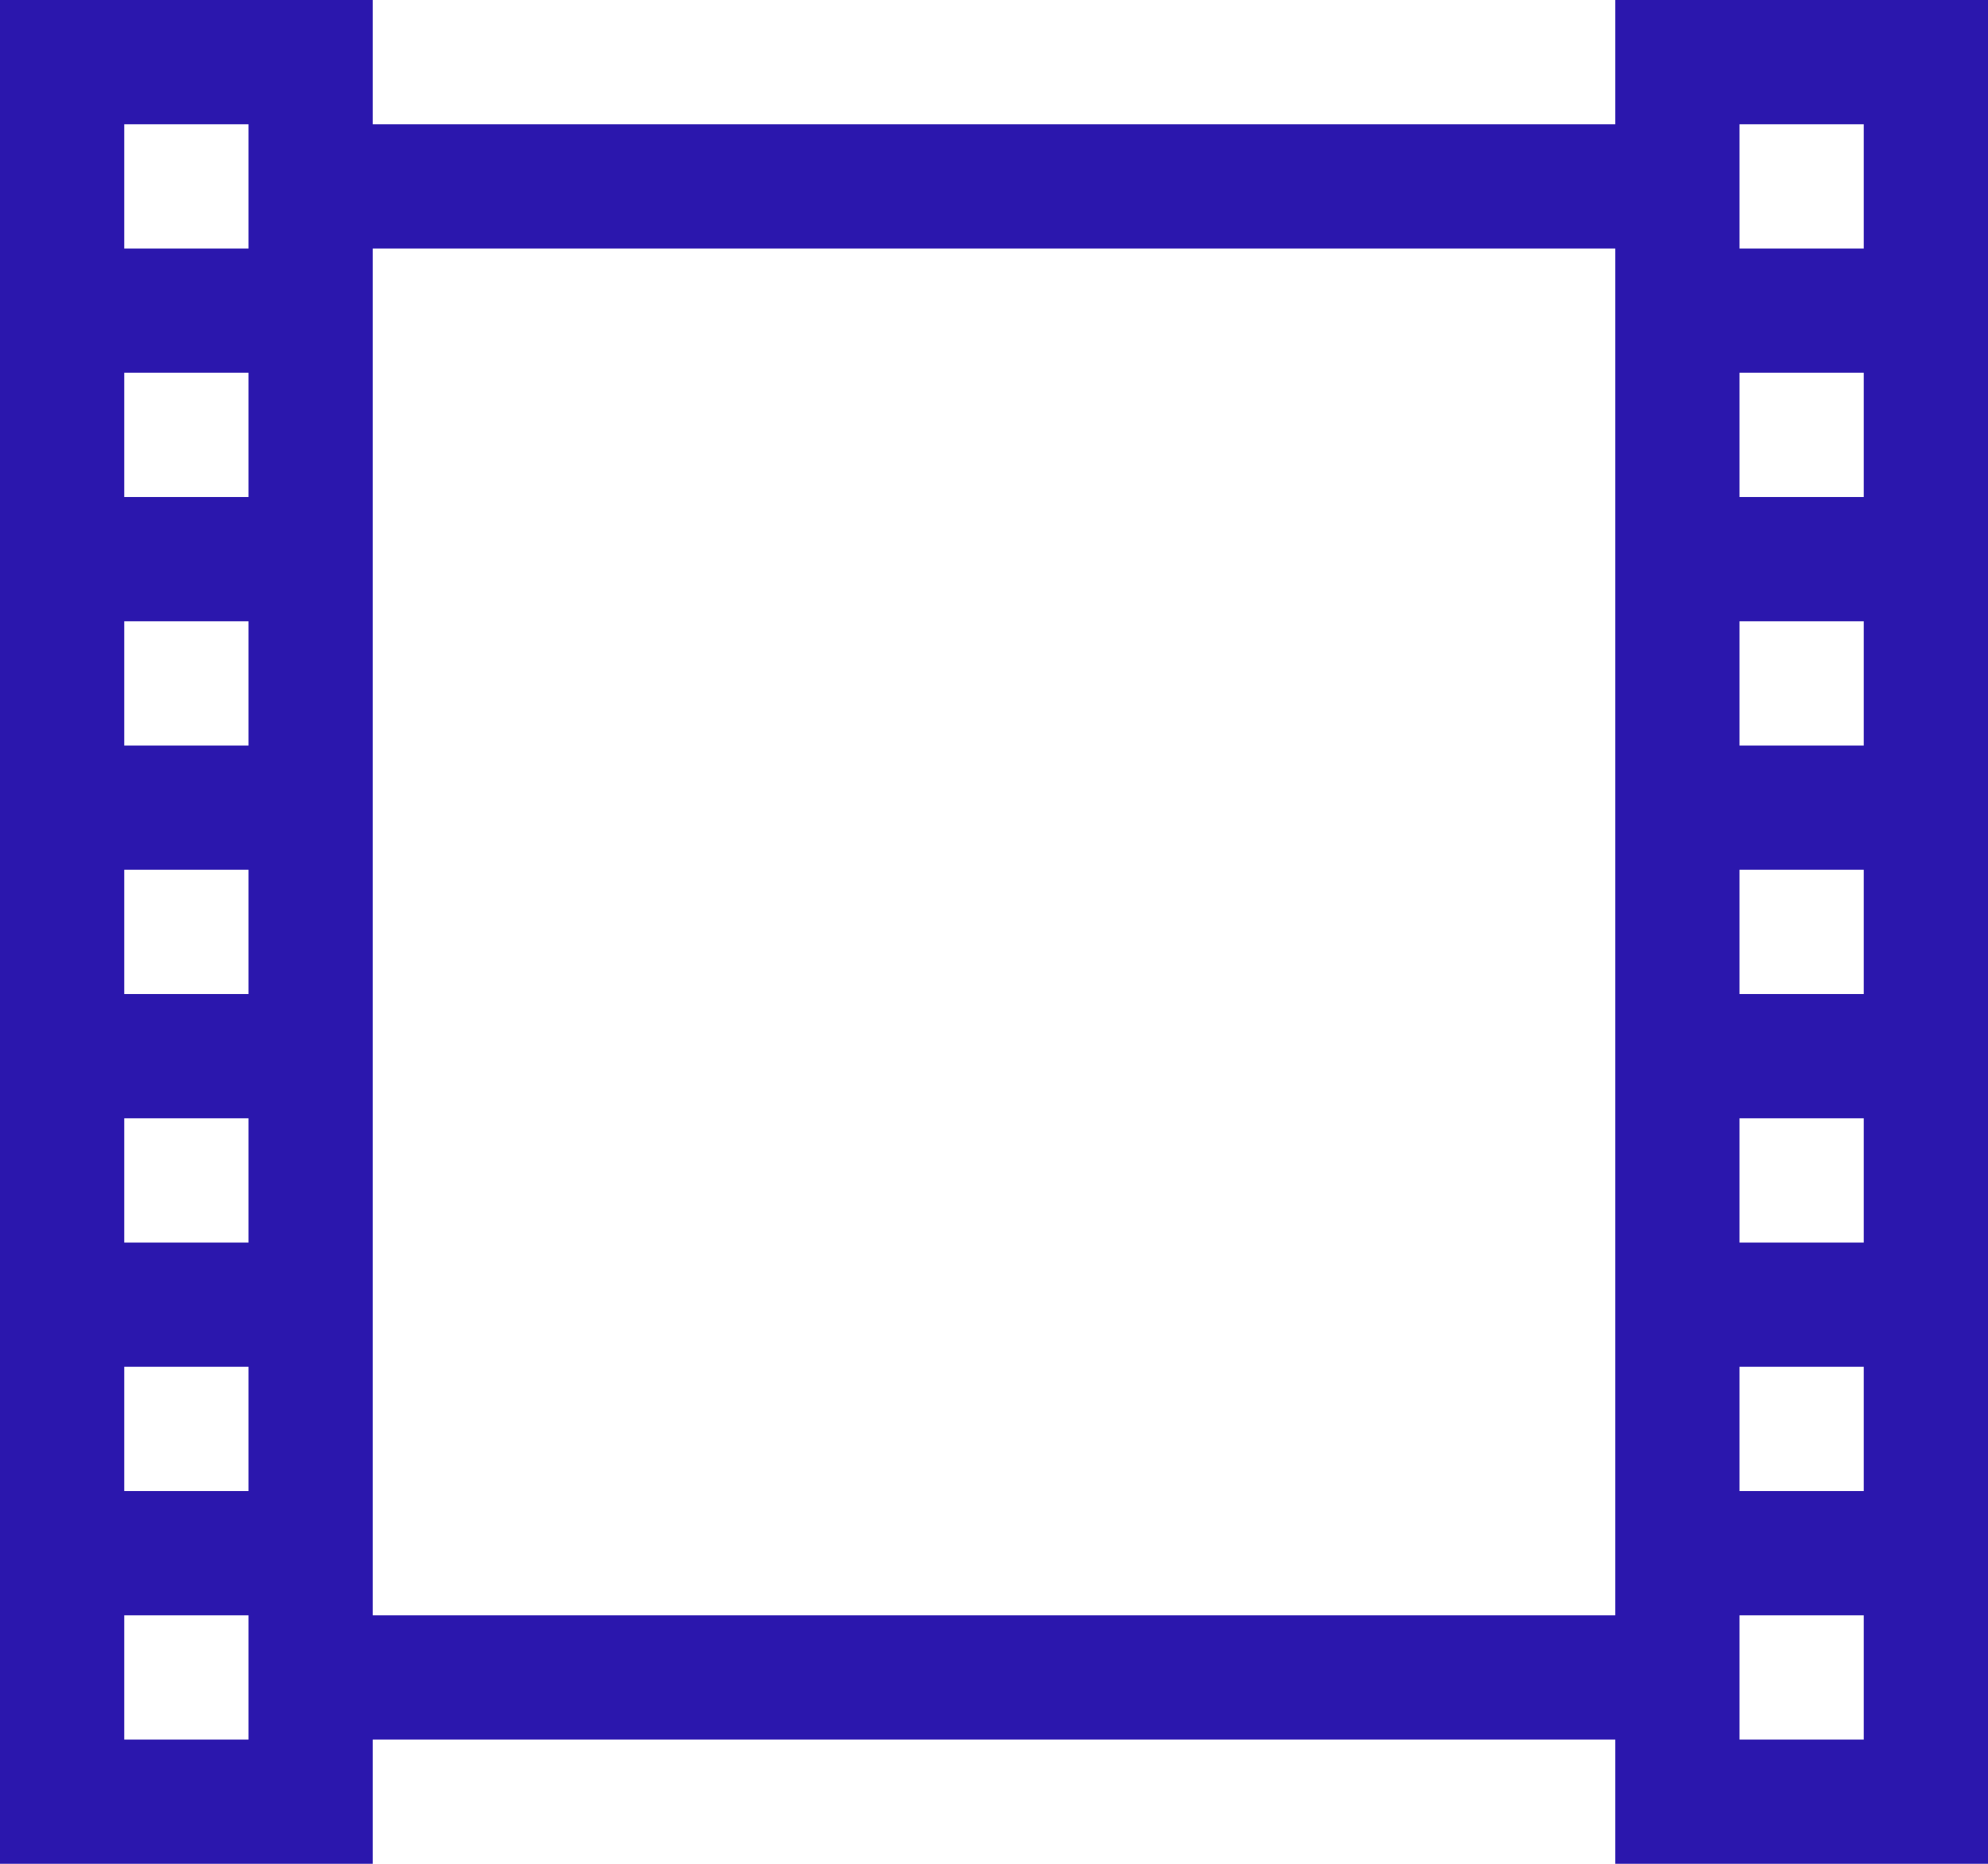 <svg xmlns="http://www.w3.org/2000/svg" width="100%" height="100%" viewBox="0 0 1024 960"><path fill="#2B17AD" d="M832 960v-64H192v64H0V0h192v64h640V0h192v960H832zM128 64H64v64h64V64zm0 128H64v64h64v-64zm0 128H64v64h64v-64zm0 128H64v64h64v-64zm0 128H64v64h64v-64zm0 128H64v64h64v-64zm0 128H64v64h64v-64zm704-704H192v704h640V128zm128-64h-64v64h64V64zm0 128h-64v64h64v-64zm0 128h-64v64h64v-64zm0 128h-64v64h64v-64zm0 128h-64v64h64v-64zm0 128h-64v64h64v-64zm0 128h-64v64h64v-64z"/></svg>
